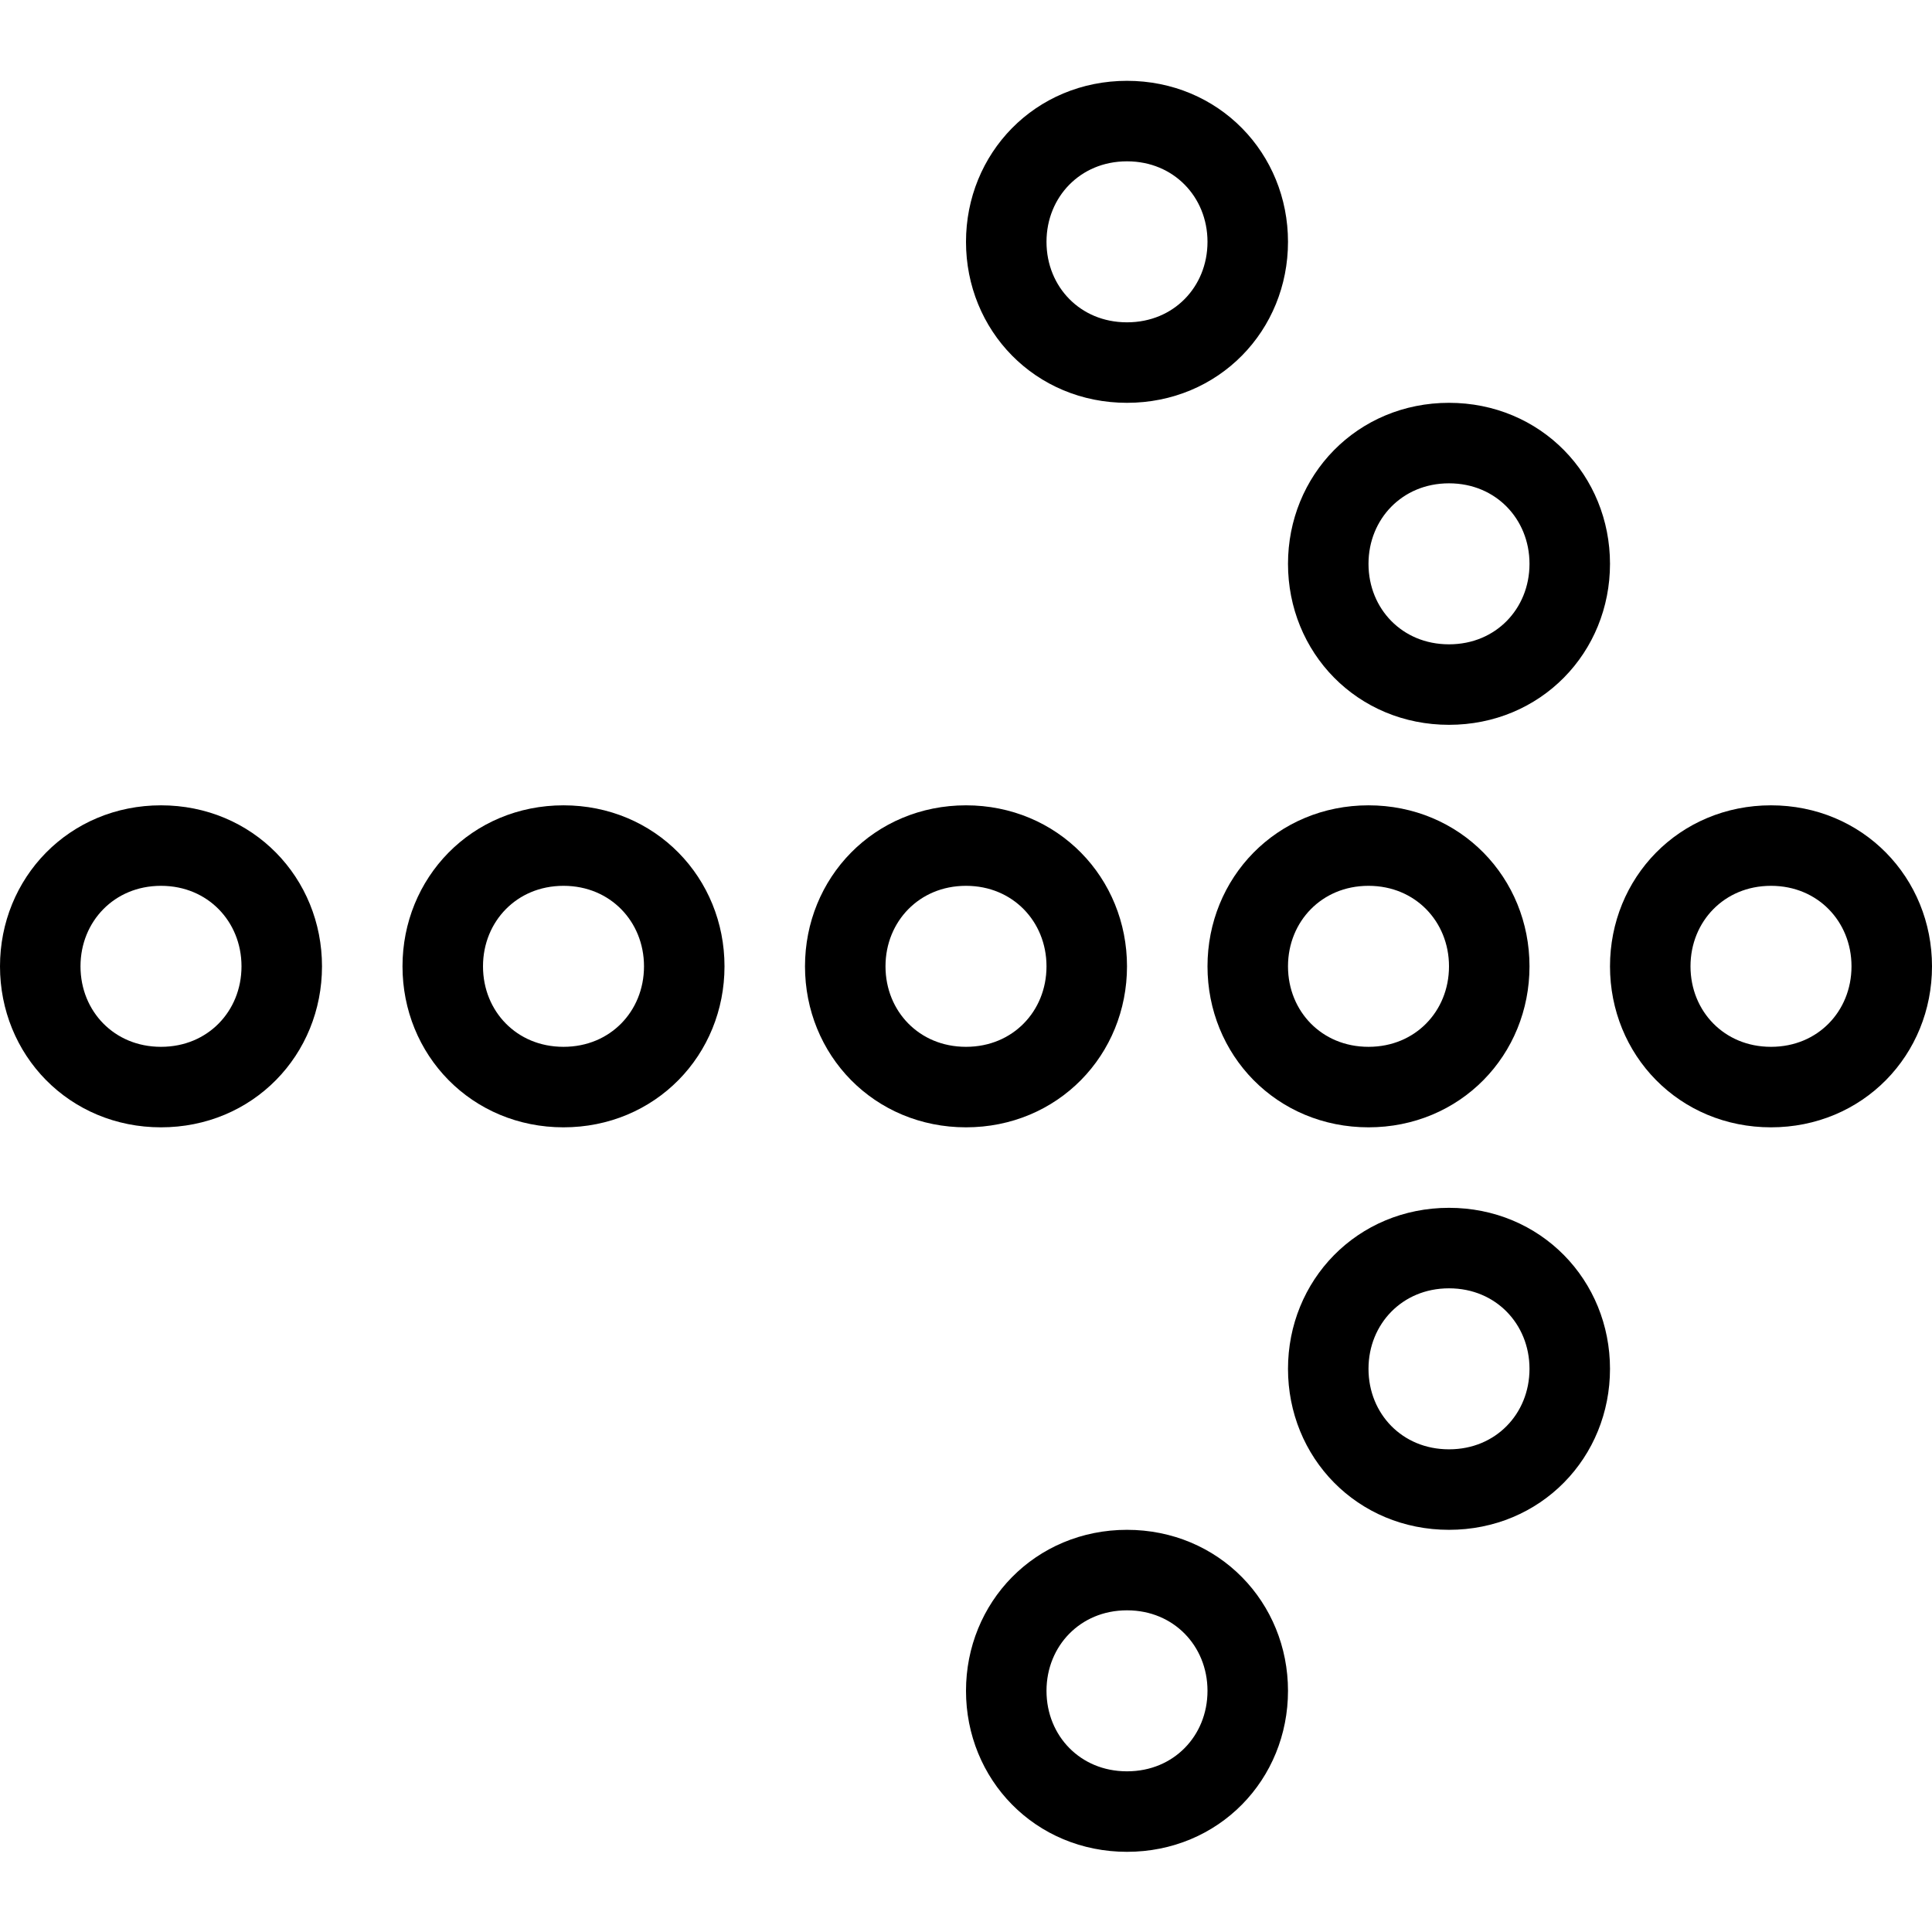 <?xml version="1.0" encoding="utf-8"?>
<!-- Generator: Adobe Illustrator 16.0.3, SVG Export Plug-In . SVG Version: 6.00 Build 0)  -->
<!DOCTYPE svg PUBLIC "-//W3C//DTD SVG 1.1//EN" "http://www.w3.org/Graphics/SVG/1.1/DTD/svg11.dtd">
<svg version="1.1" xmlns="http://www.w3.org/2000/svg" xmlns:xlink="http://www.w3.org/1999/xlink" x="0px" y="0px" width="24px"
	 height="24px" viewBox="0 0 24 24" enable-background="new 0 0 24 24" xml:space="preserve">
<g id="Outline_Icons">
	<g>
		<path fill="none" stroke="#000000" d="M23.5,12.004c0-0.828-0.639-1.5-1.5-1.5s-1.5,0.672-1.5,1.5c0,0.83,0.639,1.5,1.5,1.5
			S23.5,12.834,23.5,12.004z"/>
		<path fill="none" stroke="#000000" d="M19.5,17.004c0-0.828-0.639-1.5-1.5-1.5s-1.5,0.672-1.5,1.5c0,0.83,0.639,1.5,1.5,1.5
			S19.5,17.834,19.5,17.004z"/>
		<path fill="none" stroke="#000000" d="M15.5,21.004c0-0.828-0.639-1.5-1.5-1.5s-1.5,0.672-1.5,1.5c0,0.83,0.639,1.5,1.5,1.5
			S15.5,21.834,15.5,21.004z"/>
		<path fill="none" stroke="#000000" d="M19.5,7.004c0,0.83-0.639,1.5-1.5,1.5s-1.5-0.67-1.5-1.5c0-0.828,0.639-1.5,1.5-1.5
			S19.5,6.176,19.5,7.004z"/>
		<path fill="none" stroke="#000000" d="M15.5,3.004c0,0.83-0.639,1.5-1.5,1.5s-1.5-0.67-1.5-1.5c0-0.828,0.639-1.5,1.5-1.5
			S15.5,2.176,15.5,3.004z"/>
		<path fill="none" stroke="#000000" d="M3.5,12.004c0-0.828-0.639-1.5-1.5-1.5s-1.5,0.672-1.5,1.5c0,0.83,0.639,1.5,1.5,1.5
			S3.5,12.834,3.5,12.004z"/>
		<path fill="none" stroke="#000000" d="M8.5,12.004c0-0.828-0.639-1.5-1.5-1.5s-1.5,0.672-1.5,1.5c0,0.83,0.639,1.5,1.5,1.5
			S8.5,12.834,8.5,12.004z"/>
		<path fill="none" stroke="#000000" d="M13.5,12.004c0-0.828-0.639-1.5-1.5-1.5s-1.5,0.672-1.5,1.5c0,0.83,0.639,1.5,1.5,1.5
			S13.5,12.834,13.5,12.004z"/>
		<path fill="none" stroke="#000000" d="M18.5,12.004c0-0.828-0.639-1.5-1.5-1.5s-1.5,0.672-1.5,1.5c0,0.83,0.639,1.5,1.5,1.5
			S18.5,12.834,18.5,12.004z"/>
	</g>
</g>
<g id="Frames-24px">
	<rect fill="none" width="24" height="24"/>
</g>
</svg>
